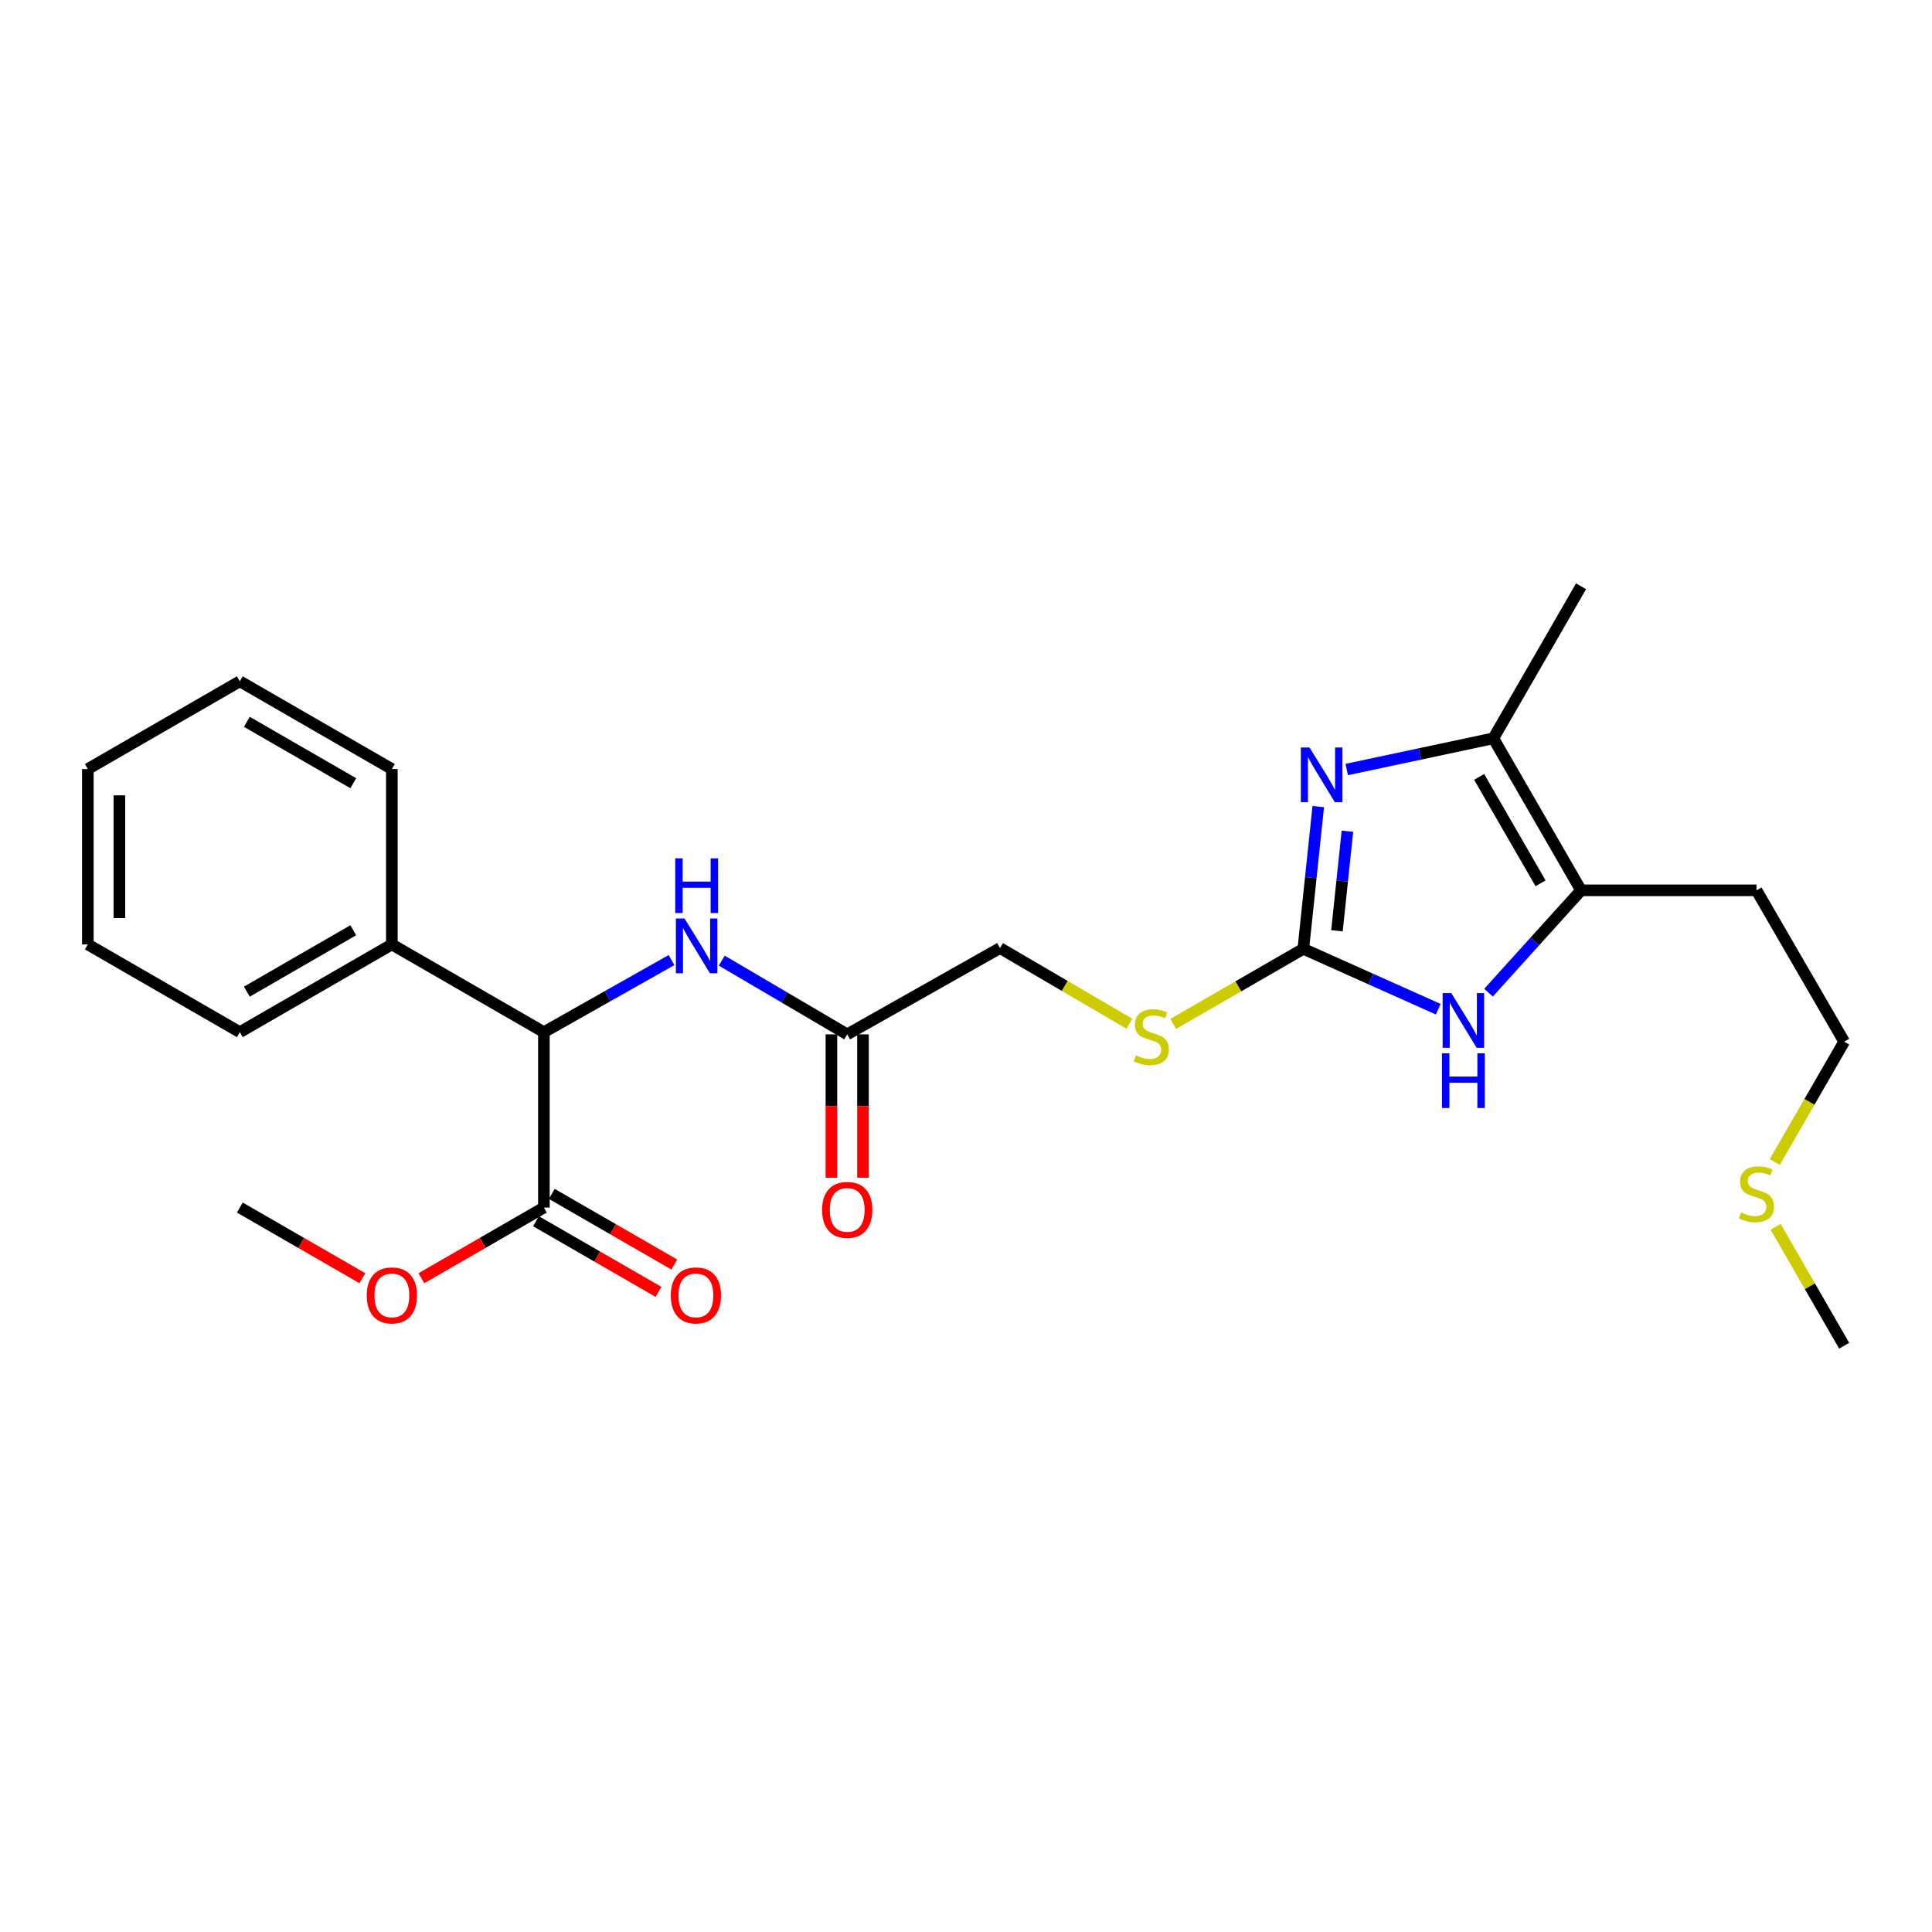 <?xml version='1.0' encoding='iso-8859-1'?>
<svg version='1.1' baseProfile='full'
              xmlns='http://www.w3.org/2000/svg'
                      xmlns:rdkit='http://www.rdkit.org/xml'
                      xmlns:xlink='http://www.w3.org/1999/xlink'
                  xml:space='preserve'
width='1000px' height='1000px' viewBox='0 0 1000 1000'>
<!-- END OF HEADER -->
<rect style='opacity:1.0;fill:#FFFFFF;stroke:none' width='1000' height='1000' x='0' y='0'> </rect>
<path class='bond-0' d='M 682.328,417.492 L 678.461,454.302' style='fill:none;fill-rule:evenodd;stroke:#0000FF;stroke-width:6px;stroke-linecap:butt;stroke-linejoin:miter;stroke-opacity:1' />
<path class='bond-0' d='M 678.461,454.302 L 674.593,491.112' style='fill:none;fill-rule:evenodd;stroke:#000000;stroke-width:6px;stroke-linecap:butt;stroke-linejoin:miter;stroke-opacity:1' />
<path class='bond-0' d='M 697.42,430.243 L 694.713,456.01' style='fill:none;fill-rule:evenodd;stroke:#0000FF;stroke-width:6px;stroke-linecap:butt;stroke-linejoin:miter;stroke-opacity:1' />
<path class='bond-0' d='M 694.713,456.01 L 692.006,481.776' style='fill:none;fill-rule:evenodd;stroke:#000000;stroke-width:6px;stroke-linecap:butt;stroke-linejoin:miter;stroke-opacity:1' />
<path class='bond-2' d='M 697.066,398.301 L 735.009,390.229' style='fill:none;fill-rule:evenodd;stroke:#0000FF;stroke-width:6px;stroke-linecap:butt;stroke-linejoin:miter;stroke-opacity:1' />
<path class='bond-2' d='M 735.009,390.229 L 772.952,382.158' style='fill:none;fill-rule:evenodd;stroke:#000000;stroke-width:6px;stroke-linecap:butt;stroke-linejoin:miter;stroke-opacity:1' />
<path class='bond-1' d='M 674.593,491.112 L 709.515,506.744' style='fill:none;fill-rule:evenodd;stroke:#000000;stroke-width:6px;stroke-linecap:butt;stroke-linejoin:miter;stroke-opacity:1' />
<path class='bond-1' d='M 709.515,506.744 L 744.437,522.375' style='fill:none;fill-rule:evenodd;stroke:#0000FF;stroke-width:6px;stroke-linecap:butt;stroke-linejoin:miter;stroke-opacity:1' />
<path class='bond-8' d='M 674.593,491.112 L 640.926,510.542' style='fill:none;fill-rule:evenodd;stroke:#000000;stroke-width:6px;stroke-linecap:butt;stroke-linejoin:miter;stroke-opacity:1' />
<path class='bond-8' d='M 640.926,510.542 L 607.259,529.973' style='fill:none;fill-rule:evenodd;stroke:#CCCC00;stroke-width:6px;stroke-linecap:butt;stroke-linejoin:miter;stroke-opacity:1' />
<path class='bond-25' d='M 770.456,513.809 L 794.406,487.322' style='fill:none;fill-rule:evenodd;stroke:#0000FF;stroke-width:6px;stroke-linecap:butt;stroke-linejoin:miter;stroke-opacity:1' />
<path class='bond-25' d='M 794.406,487.322 L 818.355,460.834' style='fill:none;fill-rule:evenodd;stroke:#000000;stroke-width:6px;stroke-linecap:butt;stroke-linejoin:miter;stroke-opacity:1' />
<path class='bond-3' d='M 772.952,382.158 L 818.355,460.834' style='fill:none;fill-rule:evenodd;stroke:#000000;stroke-width:6px;stroke-linecap:butt;stroke-linejoin:miter;stroke-opacity:1' />
<path class='bond-3' d='M 765.609,402.127 L 797.391,457.201' style='fill:none;fill-rule:evenodd;stroke:#000000;stroke-width:6px;stroke-linecap:butt;stroke-linejoin:miter;stroke-opacity:1' />
<path class='bond-16' d='M 772.952,382.158 L 818.355,303.454' style='fill:none;fill-rule:evenodd;stroke:#000000;stroke-width:6px;stroke-linecap:butt;stroke-linejoin:miter;stroke-opacity:1' />
<path class='bond-12' d='M 818.355,460.834 L 909.152,460.834' style='fill:none;fill-rule:evenodd;stroke:#000000;stroke-width:6px;stroke-linecap:butt;stroke-linejoin:miter;stroke-opacity:1' />
<path class='bond-4' d='M 281.52,534.245 L 314.544,515.59' style='fill:none;fill-rule:evenodd;stroke:#000000;stroke-width:6px;stroke-linecap:butt;stroke-linejoin:miter;stroke-opacity:1' />
<path class='bond-4' d='M 314.544,515.59 L 347.568,496.936' style='fill:none;fill-rule:evenodd;stroke:#0000FF;stroke-width:6px;stroke-linecap:butt;stroke-linejoin:miter;stroke-opacity:1' />
<path class='bond-5' d='M 281.52,534.245 L 281.52,625.032' style='fill:none;fill-rule:evenodd;stroke:#000000;stroke-width:6px;stroke-linecap:butt;stroke-linejoin:miter;stroke-opacity:1' />
<path class='bond-10' d='M 281.52,534.245 L 202.825,488.833' style='fill:none;fill-rule:evenodd;stroke:#000000;stroke-width:6px;stroke-linecap:butt;stroke-linejoin:miter;stroke-opacity:1' />
<path class='bond-9' d='M 277.437,632.11 L 309.139,650.401' style='fill:none;fill-rule:evenodd;stroke:#000000;stroke-width:6px;stroke-linecap:butt;stroke-linejoin:miter;stroke-opacity:1' />
<path class='bond-9' d='M 309.139,650.401 L 340.842,668.693' style='fill:none;fill-rule:evenodd;stroke:#FF0000;stroke-width:6px;stroke-linecap:butt;stroke-linejoin:miter;stroke-opacity:1' />
<path class='bond-9' d='M 285.603,617.955 L 317.306,636.247' style='fill:none;fill-rule:evenodd;stroke:#000000;stroke-width:6px;stroke-linecap:butt;stroke-linejoin:miter;stroke-opacity:1' />
<path class='bond-9' d='M 317.306,636.247 L 349.009,654.538' style='fill:none;fill-rule:evenodd;stroke:#FF0000;stroke-width:6px;stroke-linecap:butt;stroke-linejoin:miter;stroke-opacity:1' />
<path class='bond-14' d='M 281.52,625.032 L 249.808,643.325' style='fill:none;fill-rule:evenodd;stroke:#000000;stroke-width:6px;stroke-linecap:butt;stroke-linejoin:miter;stroke-opacity:1' />
<path class='bond-14' d='M 249.808,643.325 L 218.097,661.617' style='fill:none;fill-rule:evenodd;stroke:#FF0000;stroke-width:6px;stroke-linecap:butt;stroke-linejoin:miter;stroke-opacity:1' />
<path class='bond-6' d='M 373.577,497.225 L 406.044,516.303' style='fill:none;fill-rule:evenodd;stroke:#0000FF;stroke-width:6px;stroke-linecap:butt;stroke-linejoin:miter;stroke-opacity:1' />
<path class='bond-6' d='M 406.044,516.303 L 438.51,535.38' style='fill:none;fill-rule:evenodd;stroke:#000000;stroke-width:6px;stroke-linecap:butt;stroke-linejoin:miter;stroke-opacity:1' />
<path class='bond-7' d='M 438.51,535.38 L 517.604,490.722' style='fill:none;fill-rule:evenodd;stroke:#000000;stroke-width:6px;stroke-linecap:butt;stroke-linejoin:miter;stroke-opacity:1' />
<path class='bond-11' d='M 430.339,535.38 L 430.339,572.479' style='fill:none;fill-rule:evenodd;stroke:#000000;stroke-width:6px;stroke-linecap:butt;stroke-linejoin:miter;stroke-opacity:1' />
<path class='bond-11' d='M 430.339,572.479 L 430.339,609.578' style='fill:none;fill-rule:evenodd;stroke:#FF0000;stroke-width:6px;stroke-linecap:butt;stroke-linejoin:miter;stroke-opacity:1' />
<path class='bond-11' d='M 446.681,535.38 L 446.681,572.479' style='fill:none;fill-rule:evenodd;stroke:#000000;stroke-width:6px;stroke-linecap:butt;stroke-linejoin:miter;stroke-opacity:1' />
<path class='bond-11' d='M 446.681,572.479 L 446.681,609.578' style='fill:none;fill-rule:evenodd;stroke:#FF0000;stroke-width:6px;stroke-linecap:butt;stroke-linejoin:miter;stroke-opacity:1' />
<path class='bond-13' d='M 584.56,529.886 L 551.082,510.304' style='fill:none;fill-rule:evenodd;stroke:#CCCC00;stroke-width:6px;stroke-linecap:butt;stroke-linejoin:miter;stroke-opacity:1' />
<path class='bond-13' d='M 551.082,510.304 L 517.604,490.722' style='fill:none;fill-rule:evenodd;stroke:#000000;stroke-width:6px;stroke-linecap:butt;stroke-linejoin:miter;stroke-opacity:1' />
<path class='bond-18' d='M 202.825,488.833 L 124.131,534.245' style='fill:none;fill-rule:evenodd;stroke:#000000;stroke-width:6px;stroke-linecap:butt;stroke-linejoin:miter;stroke-opacity:1' />
<path class='bond-18' d='M 182.853,481.491 L 127.767,513.279' style='fill:none;fill-rule:evenodd;stroke:#000000;stroke-width:6px;stroke-linecap:butt;stroke-linejoin:miter;stroke-opacity:1' />
<path class='bond-19' d='M 202.825,488.833 L 202.825,398.055' style='fill:none;fill-rule:evenodd;stroke:#000000;stroke-width:6px;stroke-linecap:butt;stroke-linejoin:miter;stroke-opacity:1' />
<path class='bond-17' d='M 909.152,460.834 L 954.545,539.166' style='fill:none;fill-rule:evenodd;stroke:#000000;stroke-width:6px;stroke-linecap:butt;stroke-linejoin:miter;stroke-opacity:1' />
<path class='bond-21' d='M 187.554,661.617 L 155.843,643.325' style='fill:none;fill-rule:evenodd;stroke:#FF0000;stroke-width:6px;stroke-linecap:butt;stroke-linejoin:miter;stroke-opacity:1' />
<path class='bond-21' d='M 155.843,643.325 L 124.131,625.032' style='fill:none;fill-rule:evenodd;stroke:#000000;stroke-width:6px;stroke-linecap:butt;stroke-linejoin:miter;stroke-opacity:1' />
<path class='bond-15' d='M 918.609,601.451 L 936.577,570.308' style='fill:none;fill-rule:evenodd;stroke:#CCCC00;stroke-width:6px;stroke-linecap:butt;stroke-linejoin:miter;stroke-opacity:1' />
<path class='bond-15' d='M 936.577,570.308 L 954.545,539.166' style='fill:none;fill-rule:evenodd;stroke:#000000;stroke-width:6px;stroke-linecap:butt;stroke-linejoin:miter;stroke-opacity:1' />
<path class='bond-20' d='M 919.044,634.993 L 936.795,665.77' style='fill:none;fill-rule:evenodd;stroke:#CCCC00;stroke-width:6px;stroke-linecap:butt;stroke-linejoin:miter;stroke-opacity:1' />
<path class='bond-20' d='M 936.795,665.77 L 954.545,696.546' style='fill:none;fill-rule:evenodd;stroke:#000000;stroke-width:6px;stroke-linecap:butt;stroke-linejoin:miter;stroke-opacity:1' />
<path class='bond-22' d='M 124.131,534.245 L 45.455,488.833' style='fill:none;fill-rule:evenodd;stroke:#000000;stroke-width:6px;stroke-linecap:butt;stroke-linejoin:miter;stroke-opacity:1' />
<path class='bond-23' d='M 202.825,398.055 L 124.131,352.643' style='fill:none;fill-rule:evenodd;stroke:#000000;stroke-width:6px;stroke-linecap:butt;stroke-linejoin:miter;stroke-opacity:1' />
<path class='bond-23' d='M 182.853,405.397 L 127.767,373.609' style='fill:none;fill-rule:evenodd;stroke:#000000;stroke-width:6px;stroke-linecap:butt;stroke-linejoin:miter;stroke-opacity:1' />
<path class='bond-26' d='M 45.455,488.833 L 45.455,398.055' style='fill:none;fill-rule:evenodd;stroke:#000000;stroke-width:6px;stroke-linecap:butt;stroke-linejoin:miter;stroke-opacity:1' />
<path class='bond-26' d='M 61.796,475.216 L 61.796,411.672' style='fill:none;fill-rule:evenodd;stroke:#000000;stroke-width:6px;stroke-linecap:butt;stroke-linejoin:miter;stroke-opacity:1' />
<path class='bond-24' d='M 124.131,352.643 L 45.455,398.055' style='fill:none;fill-rule:evenodd;stroke:#000000;stroke-width:6px;stroke-linecap:butt;stroke-linejoin:miter;stroke-opacity:1' />
<path  class='atom-0' d='M 677.793 386.909
L 687.073 401.909
Q 687.993 403.389, 689.473 406.069
Q 690.953 408.749, 691.033 408.909
L 691.033 386.909
L 694.793 386.909
L 694.793 415.229
L 690.913 415.229
L 680.953 398.829
Q 679.793 396.909, 678.553 394.709
Q 677.353 392.509, 676.993 391.829
L 676.993 415.229
L 673.313 415.229
L 673.313 386.909
L 677.793 386.909
' fill='#0000FF'/>
<path  class='atom-2' d='M 751.186 514.039
L 760.466 529.039
Q 761.386 530.519, 762.866 533.199
Q 764.346 535.879, 764.426 536.039
L 764.426 514.039
L 768.186 514.039
L 768.186 542.359
L 764.306 542.359
L 754.346 525.959
Q 753.186 524.039, 751.946 521.839
Q 750.746 519.639, 750.386 518.959
L 750.386 542.359
L 746.706 542.359
L 746.706 514.039
L 751.186 514.039
' fill='#0000FF'/>
<path  class='atom-2' d='M 746.366 545.191
L 750.206 545.191
L 750.206 557.231
L 764.686 557.231
L 764.686 545.191
L 768.526 545.191
L 768.526 573.511
L 764.686 573.511
L 764.686 560.431
L 750.206 560.431
L 750.206 573.511
L 746.366 573.511
L 746.366 545.191
' fill='#0000FF'/>
<path  class='atom-7' d='M 354.318 475.427
L 363.598 490.427
Q 364.518 491.907, 365.998 494.587
Q 367.478 497.267, 367.558 497.427
L 367.558 475.427
L 371.318 475.427
L 371.318 503.747
L 367.438 503.747
L 357.478 487.347
Q 356.318 485.427, 355.078 483.227
Q 353.878 481.027, 353.518 480.347
L 353.518 503.747
L 349.838 503.747
L 349.838 475.427
L 354.318 475.427
' fill='#0000FF'/>
<path  class='atom-7' d='M 349.498 444.275
L 353.338 444.275
L 353.338 456.315
L 367.818 456.315
L 367.818 444.275
L 371.658 444.275
L 371.658 472.595
L 367.818 472.595
L 367.818 459.515
L 353.338 459.515
L 353.338 472.595
L 349.498 472.595
L 349.498 444.275
' fill='#0000FF'/>
<path  class='atom-9' d='M 587.908 546.244
Q 588.228 546.364, 589.548 546.924
Q 590.868 547.484, 592.308 547.844
Q 593.788 548.164, 595.228 548.164
Q 597.908 548.164, 599.468 546.884
Q 601.028 545.564, 601.028 543.284
Q 601.028 541.724, 600.228 540.764
Q 599.468 539.804, 598.268 539.284
Q 597.068 538.764, 595.068 538.164
Q 592.548 537.404, 591.028 536.684
Q 589.548 535.964, 588.468 534.444
Q 587.428 532.924, 587.428 530.364
Q 587.428 526.804, 589.828 524.604
Q 592.268 522.404, 597.068 522.404
Q 600.348 522.404, 604.068 523.964
L 603.148 527.044
Q 599.748 525.644, 597.188 525.644
Q 594.428 525.644, 592.908 526.804
Q 591.388 527.924, 591.428 529.884
Q 591.428 531.404, 592.188 532.324
Q 592.988 533.244, 594.108 533.764
Q 595.268 534.284, 597.188 534.884
Q 599.748 535.684, 601.268 536.484
Q 602.788 537.284, 603.868 538.924
Q 604.988 540.524, 604.988 543.284
Q 604.988 547.204, 602.348 549.324
Q 599.748 551.404, 595.388 551.404
Q 592.868 551.404, 590.948 550.844
Q 589.068 550.324, 586.828 549.404
L 587.908 546.244
' fill='#CCCC00'/>
<path  class='atom-10' d='M 347.196 670.506
Q 347.196 663.706, 350.556 659.906
Q 353.916 656.106, 360.196 656.106
Q 366.476 656.106, 369.836 659.906
Q 373.196 663.706, 373.196 670.506
Q 373.196 677.386, 369.796 681.306
Q 366.396 685.186, 360.196 685.186
Q 353.956 685.186, 350.556 681.306
Q 347.196 677.426, 347.196 670.506
M 360.196 681.986
Q 364.516 681.986, 366.836 679.106
Q 369.196 676.186, 369.196 670.506
Q 369.196 664.946, 366.836 662.146
Q 364.516 659.306, 360.196 659.306
Q 355.876 659.306, 353.516 662.106
Q 351.196 664.906, 351.196 670.506
Q 351.196 676.226, 353.516 679.106
Q 355.876 681.986, 360.196 681.986
' fill='#FF0000'/>
<path  class='atom-12' d='M 425.51 626.247
Q 425.51 619.447, 428.87 615.647
Q 432.23 611.847, 438.51 611.847
Q 444.79 611.847, 448.15 615.647
Q 451.51 619.447, 451.51 626.247
Q 451.51 633.127, 448.11 637.047
Q 444.71 640.927, 438.51 640.927
Q 432.27 640.927, 428.87 637.047
Q 425.51 633.167, 425.51 626.247
M 438.51 637.727
Q 442.83 637.727, 445.15 634.847
Q 447.51 631.927, 447.51 626.247
Q 447.51 620.687, 445.15 617.887
Q 442.83 615.047, 438.51 615.047
Q 434.19 615.047, 431.83 617.847
Q 429.51 620.647, 429.51 626.247
Q 429.51 631.967, 431.83 634.847
Q 434.19 637.727, 438.51 637.727
' fill='#FF0000'/>
<path  class='atom-15' d='M 189.825 670.506
Q 189.825 663.706, 193.185 659.906
Q 196.545 656.106, 202.825 656.106
Q 209.105 656.106, 212.465 659.906
Q 215.825 663.706, 215.825 670.506
Q 215.825 677.386, 212.425 681.306
Q 209.025 685.186, 202.825 685.186
Q 196.585 685.186, 193.185 681.306
Q 189.825 677.426, 189.825 670.506
M 202.825 681.986
Q 207.145 681.986, 209.465 679.106
Q 211.825 676.186, 211.825 670.506
Q 211.825 664.946, 209.465 662.146
Q 207.145 659.306, 202.825 659.306
Q 198.505 659.306, 196.145 662.106
Q 193.825 664.906, 193.825 670.506
Q 193.825 676.226, 196.145 679.106
Q 198.505 681.986, 202.825 681.986
' fill='#FF0000'/>
<path  class='atom-16' d='M 901.152 627.562
Q 901.472 627.682, 902.792 628.242
Q 904.112 628.802, 905.552 629.162
Q 907.032 629.482, 908.472 629.482
Q 911.152 629.482, 912.712 628.202
Q 914.272 626.882, 914.272 624.602
Q 914.272 623.042, 913.472 622.082
Q 912.712 621.122, 911.512 620.602
Q 910.312 620.082, 908.312 619.482
Q 905.792 618.722, 904.272 618.002
Q 902.792 617.282, 901.712 615.762
Q 900.672 614.242, 900.672 611.682
Q 900.672 608.122, 903.072 605.922
Q 905.512 603.722, 910.312 603.722
Q 913.592 603.722, 917.312 605.282
L 916.392 608.362
Q 912.992 606.962, 910.432 606.962
Q 907.672 606.962, 906.152 608.122
Q 904.632 609.242, 904.672 611.202
Q 904.672 612.722, 905.432 613.642
Q 906.232 614.562, 907.352 615.082
Q 908.512 615.602, 910.432 616.202
Q 912.992 617.002, 914.512 617.802
Q 916.032 618.602, 917.112 620.242
Q 918.232 621.842, 918.232 624.602
Q 918.232 628.522, 915.592 630.642
Q 912.992 632.722, 908.632 632.722
Q 906.112 632.722, 904.192 632.162
Q 902.312 631.642, 900.072 630.722
L 901.152 627.562
' fill='#CCCC00'/>
</svg>
